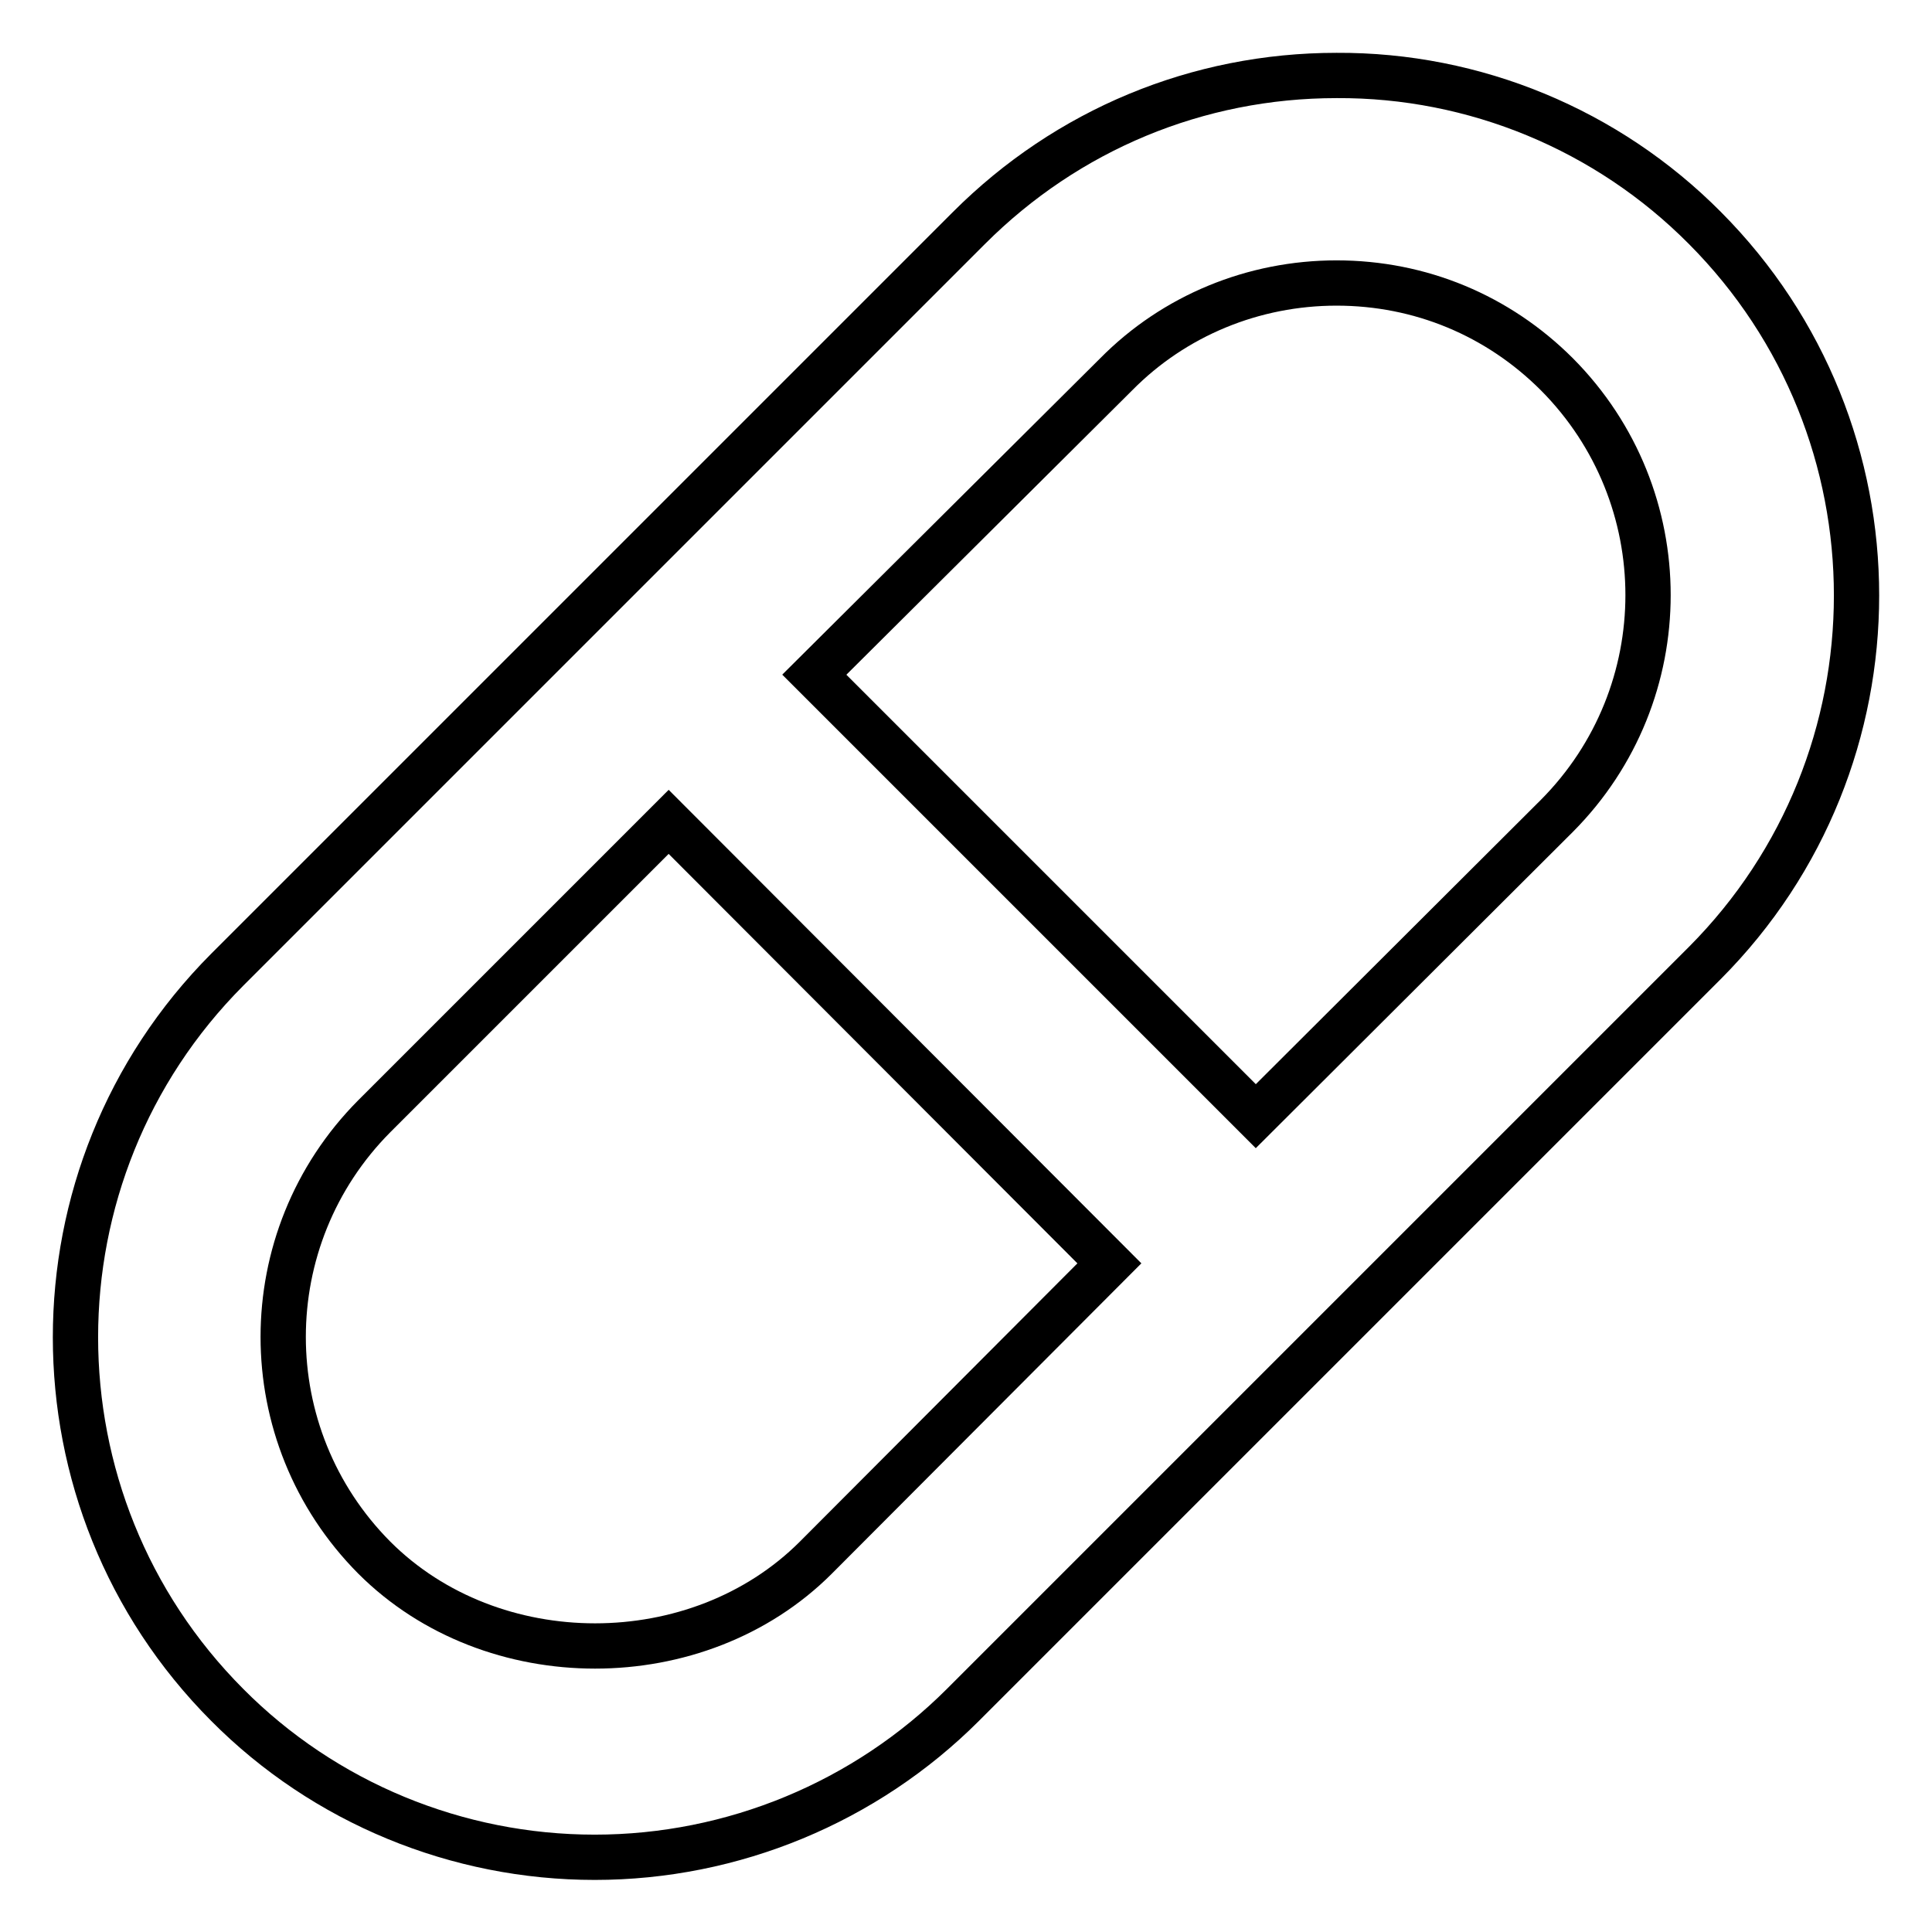 <?xml version="1.0" encoding="utf-8"?>
<!-- Svg Vector Icons : http://www.onlinewebfonts.com/icon -->
<!DOCTYPE svg PUBLIC "-//W3C//DTD SVG 1.1//EN" "http://www.w3.org/Graphics/SVG/1.1/DTD/svg11.dtd">
<svg version="1.1" xmlns="http://www.w3.org/2000/svg" xmlns:xlink="http://www.w3.org/1999/xlink" x="0px" y="0px" viewBox="0 0 256 256" enable-background="new 0 0 256 256" xml:space="preserve">
<g> <path stroke-width="6" fill-opacity="0" stroke="#000000"  d="M127.6,225.9l98.3-98.3c26.8-26.9,26.8-70.5,0-97.4C213,17.2,195.4,9.9,177.1,10 c-18.4,0-35.7,7.2-48.7,20.2l-98.3,98.3c-26.8,26.9-26.8,70.5,0,97.4c12.9,13,30.5,20.2,48.7,20.2 C97.1,246.1,114.7,238.8,127.6,225.9L127.6,225.9z M147.9,49.6c7.7-7.8,18.2-12.1,29.2-12.1c11.1,0,21.4,4.3,29.2,12.1 c16.1,16.2,16.1,42.3,0,58.5l-39.9,39.8l-58.5-58.5L147.9,49.6L147.9,49.6z M49.6,206.4c-16.1-16.2-16.1-42.3,0-58.5l39-39 l58.4,58.5l-38.9,39C92.5,222,65.2,222,49.6,206.4z"/></g>
</svg>